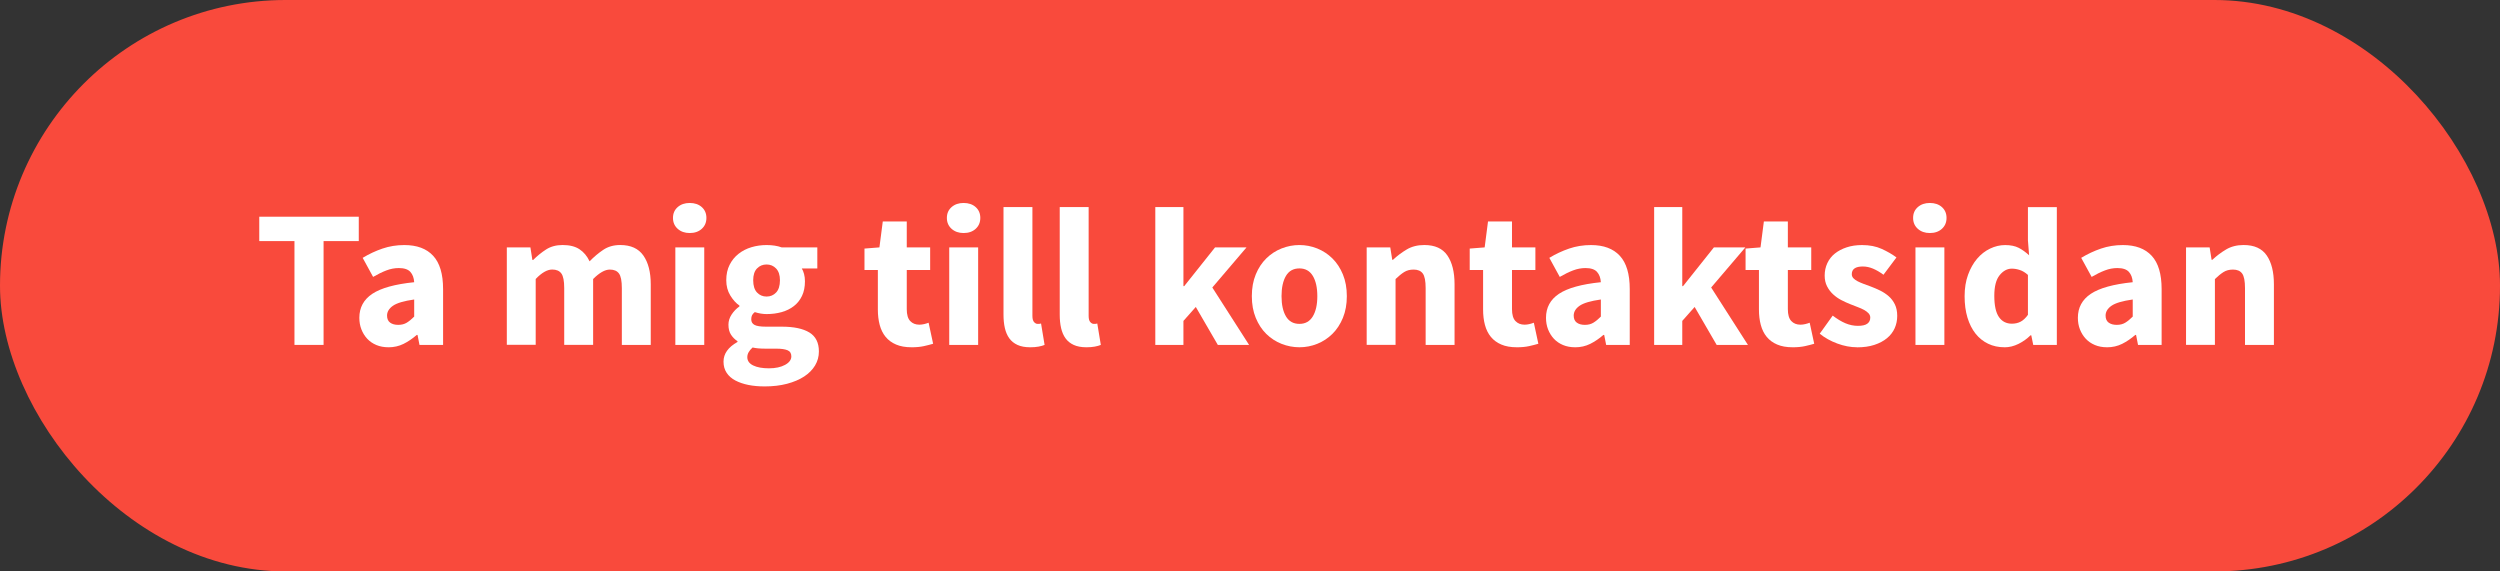 <?xml version="1.0" encoding="UTF-8"?>
<svg xmlns="http://www.w3.org/2000/svg" id="Layer_1" width="140" height="32" viewBox="0 0 140 32">
  <rect x="0" y="0" width="140" height="32" fill="#333333" stroke="none"/>
  <defs>
    <style>.cls-1{fill:#f94a3c;}.cls-2{fill:#fff;}</style>
  </defs>
  <rect class="cls-1" x="0" y="0" width="140" height="32" rx="16" ry="16"></rect>
  <path class="cls-2" d="m16.49,19.315v-5.814h-1.971v-1.365h5.572v1.365h-1.971v5.814h-1.63Z"></path>
  <path class="cls-2" d="m21.753,19.447c-.25,0-.476-.042-.677-.126-.202-.085-.373-.202-.512-.352s-.248-.325-.325-.523-.116-.414-.116-.649c0-.572.242-1.02.727-1.344.484-.322,1.266-.539,2.345-.649-.015-.242-.086-.435-.215-.578-.128-.143-.343-.215-.644-.215-.235,0-.468.044-.699.133-.231.088-.479.209-.743.363l-.584-1.068c.352-.213.721-.386,1.106-.518s.794-.198,1.228-.198c.705,0,1.243.2,1.613.601.371.399.556,1.022.556,1.866v3.127h-1.321l-.11-.561h-.044c-.235.205-.481.373-.738.501s-.54.192-.848.192Zm.55-1.255c.184,0,.341-.04.474-.121s.272-.194.418-.342v-.958c-.573.081-.969.198-1.19.352s-.33.338-.33.551c0,.176.057.307.17.391.114.085.266.127.457.127Z"></path>
  <path class="cls-2" d="m28.382,19.315v-5.462h1.321l.11.705h.044c.228-.228.47-.424.727-.589s.565-.248.925-.248c.389,0,.703.079.941.236.239.158.428.384.567.678.242-.25.497-.464.765-.644.268-.18.585-.27.953-.27.587,0,1.019.196,1.294.589.275.393.413.931.413,1.613v3.392h-1.619v-3.183c0-.397-.053-.668-.16-.815s-.277-.221-.512-.221c-.272,0-.584.177-.936.529v3.688h-1.619v-3.183c0-.397-.053-.668-.16-.815s-.277-.221-.512-.221c-.279,0-.587.177-.925.529v3.688h-1.619Z"></path>
  <path class="cls-2" d="m38.623,13.05c-.272,0-.496-.079-.672-.236-.176-.158-.264-.361-.264-.611s.088-.451.264-.606c.176-.154.4-.231.672-.231.279,0,.505.077.677.231s.259.355.259.606-.086.453-.259.611c-.172.157-.398.236-.677.236Zm-.804,6.266v-5.462h1.619v5.462h-1.619Z"></path>
  <path class="cls-2" d="m42.807,21.639c-.323,0-.622-.027-.897-.082-.275-.056-.517-.138-.727-.248-.209-.11-.373-.253-.49-.43-.118-.176-.176-.386-.176-.628,0-.44.26-.808.782-1.101v-.044c-.147-.096-.268-.217-.363-.363-.096-.147-.143-.334-.143-.561,0-.198.059-.388.176-.567.118-.18.265-.332.44-.457v-.044c-.191-.132-.361-.321-.512-.567-.151-.246-.226-.53-.226-.854,0-.33.062-.618.188-.864.124-.246.291-.451.501-.616.209-.165.45-.288.721-.369s.554-.121.848-.121c.323,0,.606.044.848.132h1.993v1.179h-.87c.051.081.094.184.127.309.033.124.05.26.05.407,0,.315-.055.589-.165.82-.11.231-.263.422-.457.572-.195.15-.422.263-.683.336-.261.073-.541.11-.843.11-.213,0-.433-.037-.661-.11-.073.059-.124.117-.154.176-.03.06-.044.137-.044.231,0,.14.06.242.182.309.121.066.335.099.644.099h.881c.675,0,1.191.108,1.547.325s.534.571.534,1.062c0,.286-.072.549-.215.787s-.347.444-.611.617c-.264.172-.584.308-.958.407-.374.099-.797.148-1.267.148Zm.253-1.013c.367,0,.668-.065.903-.193.235-.128.352-.288.352-.478,0-.169-.072-.282-.215-.342-.143-.059-.351-.088-.622-.088h-.561c-.191,0-.345-.005-.462-.017-.118-.011-.22-.027-.309-.049-.198.176-.297.355-.297.539,0,.205.11.361.331.468s.514.16.881.16Zm-.132-4.019c.213,0,.391-.075.534-.226s.215-.38.215-.689c0-.286-.072-.504-.215-.655-.143-.15-.321-.226-.534-.226s-.391.074-.534.221-.215.367-.215.66c0,.309.072.538.215.689s.321.226.534.226Z"></path>
  <path class="cls-2" d="m51.043,19.447c-.338,0-.626-.051-.864-.154-.239-.102-.433-.245-.584-.429-.151-.184-.261-.406-.331-.666-.07-.261-.104-.549-.104-.865v-2.213h-.749v-1.2l.837-.066.188-1.453h1.343v1.453h1.31v1.267h-1.31v2.191c0,.309.064.53.193.666.128.136.299.204.512.204.088,0,.178-.012.27-.033.091-.022.174-.048.248-.077l.253,1.178c-.147.044-.319.089-.518.133s-.43.065-.694.065Z"></path>
  <path class="cls-2" d="m53.961,13.05c-.272,0-.496-.079-.672-.236-.176-.158-.264-.361-.264-.611s.088-.451.264-.606c.176-.154.4-.231.672-.231.279,0,.505.077.677.231s.259.355.259.606-.086.453-.259.611c-.172.157-.398.236-.677.236Zm-.804,6.266v-5.462h1.619v5.462h-1.619Z"></path>
  <path class="cls-2" d="m57.683,19.447c-.279,0-.514-.044-.705-.132s-.343-.211-.457-.369c-.114-.157-.196-.349-.248-.572-.052-.224-.077-.476-.077-.754v-6.023h1.619v6.089c0,.169.031.286.094.352.062.066.127.1.192.1h.094c.025,0,.06-.008.104-.022l.198,1.2c-.088.037-.2.067-.336.094-.136.025-.295.038-.479.038Z"></path>
  <path class="cls-2" d="m60.832,19.447c-.279,0-.514-.044-.705-.132s-.343-.211-.457-.369c-.114-.157-.196-.349-.248-.572-.052-.224-.077-.476-.077-.754v-6.023h1.619v6.089c0,.169.031.286.094.352.062.066.127.1.192.1h.094c.025,0,.06-.008.104-.022l.198,1.2c-.088.037-.2.067-.336.094-.136.025-.295.038-.479.038Z"></path>
  <path class="cls-2" d="m64.697,19.315v-7.719h1.575v4.427h.044l1.728-2.17h1.762l-1.916,2.247,2.059,3.215h-1.751l-1.233-2.125-.693.781v1.344h-1.575Z"></path>
  <path class="cls-2" d="m72.768,19.447c-.345,0-.679-.065-1.002-.192-.323-.128-.607-.314-.854-.556s-.442-.542-.589-.897c-.147-.356-.22-.762-.22-1.217s.073-.861.22-1.217c.146-.356.343-.655.589-.897s.53-.428.854-.557c.323-.128.657-.192,1.002-.192s.677.065.997.192c.319.129.602.315.848.557.246.242.442.541.589.897.147.355.22.762.22,1.217s-.073.86-.22,1.217c-.147.355-.343.655-.589.897-.246.242-.529.428-.848.556s-.651.192-.997.192Zm0-1.31c.331,0,.58-.14.749-.419.169-.279.253-.657.253-1.134,0-.477-.085-.856-.253-1.135-.169-.278-.418-.418-.749-.418-.337,0-.589.14-.754.418-.165.279-.248.657-.248,1.135,0,.477.083.855.248,1.134.166.279.417.419.754.419Z"></path>
  <path class="cls-2" d="m76.534,19.315v-5.462h1.321l.11.694h.044c.235-.221.492-.413.77-.578s.606-.248.98-.248c.595,0,1.026.194,1.294.584.268.389.402.929.402,1.618v3.392h-1.619v-3.183c0-.397-.053-.668-.16-.815s-.277-.221-.512-.221c-.206,0-.382.046-.529.138s-.308.223-.484.392v3.688h-1.619Z"></path>
  <path class="cls-2" d="m84.936,19.447c-.338,0-.626-.051-.864-.154-.239-.102-.433-.245-.584-.429-.151-.184-.261-.406-.331-.666-.07-.261-.104-.549-.104-.865v-2.213h-.749v-1.2l.837-.066.188-1.453h1.343v1.453h1.31v1.267h-1.31v2.191c0,.309.064.53.193.666.128.136.299.204.512.204.088,0,.178-.012.27-.033.091-.022.174-.048.248-.077l.253,1.178c-.147.044-.319.089-.518.133s-.43.065-.694.065Z"></path>
  <path class="cls-2" d="m88.206,19.447c-.25,0-.476-.042-.677-.126-.202-.085-.373-.202-.512-.352s-.248-.325-.325-.523-.116-.414-.116-.649c0-.572.242-1.02.727-1.344.484-.322,1.266-.539,2.345-.649-.015-.242-.086-.435-.215-.578-.128-.143-.343-.215-.644-.215-.235,0-.468.044-.699.133-.231.088-.479.209-.743.363l-.584-1.068c.352-.213.721-.386,1.106-.518s.794-.198,1.228-.198c.705,0,1.243.2,1.613.601.371.399.556,1.022.556,1.866v3.127h-1.321l-.11-.561h-.044c-.235.205-.481.373-.738.501s-.54.192-.848.192Zm.55-1.255c.184,0,.341-.04.474-.121s.272-.194.418-.342v-.958c-.573.081-.969.198-1.19.352s-.33.338-.33.551c0,.176.057.307.17.391.114.085.266.127.457.127Z"></path>
  <path class="cls-2" d="m92.632,19.315v-7.719h1.575v4.427h.044l1.728-2.17h1.762l-1.916,2.247,2.059,3.215h-1.751l-1.233-2.125-.693.781v1.344h-1.575Z"></path>
  <path class="cls-2" d="m100.384,19.447c-.338,0-.626-.051-.864-.154-.239-.102-.433-.245-.584-.429-.151-.184-.261-.406-.331-.666-.07-.261-.104-.549-.104-.865v-2.213h-.749v-1.2l.837-.066.188-1.453h1.343v1.453h1.31v1.267h-1.31v2.191c0,.309.064.53.193.666.128.136.299.204.512.204.088,0,.178-.012.27-.033.091-.022.174-.048.248-.077l.253,1.178c-.147.044-.319.089-.518.133s-.43.065-.694.065Z"></path>
  <path class="cls-2" d="m103.996,19.447c-.359,0-.729-.069-1.106-.209-.378-.14-.707-.323-.985-.551l.727-1.013c.249.19.488.334.716.43.228.095.459.143.694.143.242,0,.418-.04.528-.121.11-.08.165-.194.165-.341,0-.089-.031-.167-.093-.237-.062-.069-.147-.134-.253-.192s-.226-.112-.358-.16c-.132-.047-.268-.101-.407-.159-.169-.066-.338-.144-.507-.231s-.323-.196-.462-.324c-.14-.129-.253-.279-.341-.452-.088-.172-.132-.372-.132-.6,0-.25.05-.481.149-.694s.24-.393.424-.539.404-.263.661-.347c.257-.085.543-.127.859-.127.418,0,.786.071,1.101.215.315.143.591.303.826.478l-.727.97c-.198-.147-.393-.261-.584-.342s-.382-.121-.573-.121c-.411,0-.617.144-.617.43,0,.088.029.163.088.226.059.062.138.119.237.171.099.051.213.101.341.148s.262.098.402.148c.176.066.351.142.523.226.172.085.331.19.474.315s.259.276.347.457c.088.18.132.395.132.644,0,.25-.048.481-.143.694-.096.213-.239.398-.43.556s-.426.282-.705.374c-.279.092-.602.138-.969.138Z"></path>
  <path class="cls-2" d="m108.07,13.05c-.272,0-.496-.079-.672-.236-.176-.158-.264-.361-.264-.611s.088-.451.264-.606c.176-.154.4-.231.672-.231.279,0,.505.077.677.231s.259.355.259.606-.086.453-.259.611c-.172.157-.398.236-.677.236Zm-.804,6.266v-5.462h1.619v5.462h-1.619Z"></path>
  <path class="cls-2" d="m112.254,19.447c-.337,0-.644-.065-.919-.198-.275-.132-.51-.32-.705-.566s-.345-.545-.452-.897-.16-.753-.16-1.2c0-.448.065-.849.193-1.2.128-.352.297-.651.506-.897.209-.246.452-.435.727-.567s.556-.198.842-.198c.308,0,.561.052.76.154s.393.242.584.418l-.066-.837v-1.86h1.619v7.719h-1.321l-.11-.54h-.044c-.191.191-.415.352-.671.479-.257.128-.518.192-.782.192Zm.418-1.321c.176,0,.336-.036.479-.11.143-.073.281-.201.413-.385v-2.235c-.147-.132-.297-.224-.452-.275-.154-.052-.305-.077-.451-.077-.257,0-.484.123-.683.369s-.297.629-.297,1.15c0,.543.086.94.259,1.19.172.25.416.374.732.374Z"></path>
  <path class="cls-2" d="m117.991,19.447c-.25,0-.476-.042-.677-.126-.202-.085-.373-.202-.512-.352s-.248-.325-.325-.523-.116-.414-.116-.649c0-.572.242-1.02.727-1.344.484-.322,1.266-.539,2.345-.649-.015-.242-.086-.435-.215-.578-.128-.143-.343-.215-.644-.215-.235,0-.468.044-.699.133-.231.088-.479.209-.743.363l-.584-1.068c.352-.213.721-.386,1.106-.518s.794-.198,1.228-.198c.705,0,1.243.2,1.613.601.371.399.556,1.022.556,1.866v3.127h-1.321l-.11-.561h-.044c-.235.205-.481.373-.738.501s-.54.192-.848.192Zm.55-1.255c.184,0,.341-.04.474-.121s.272-.194.418-.342v-.958c-.573.081-.969.198-1.19.352s-.33.338-.33.551c0,.176.057.307.17.391.114.085.266.127.457.127Z"></path>
  <path class="cls-2" d="m122.418,19.315v-5.462h1.321l.11.694h.044c.235-.221.492-.413.77-.578s.606-.248.98-.248c.595,0,1.026.194,1.294.584.268.389.402.929.402,1.618v3.392h-1.619v-3.183c0-.397-.053-.668-.16-.815s-.277-.221-.512-.221c-.206,0-.382.046-.529.138s-.308.223-.484.392v3.688h-1.619Z"></path>
</svg>
